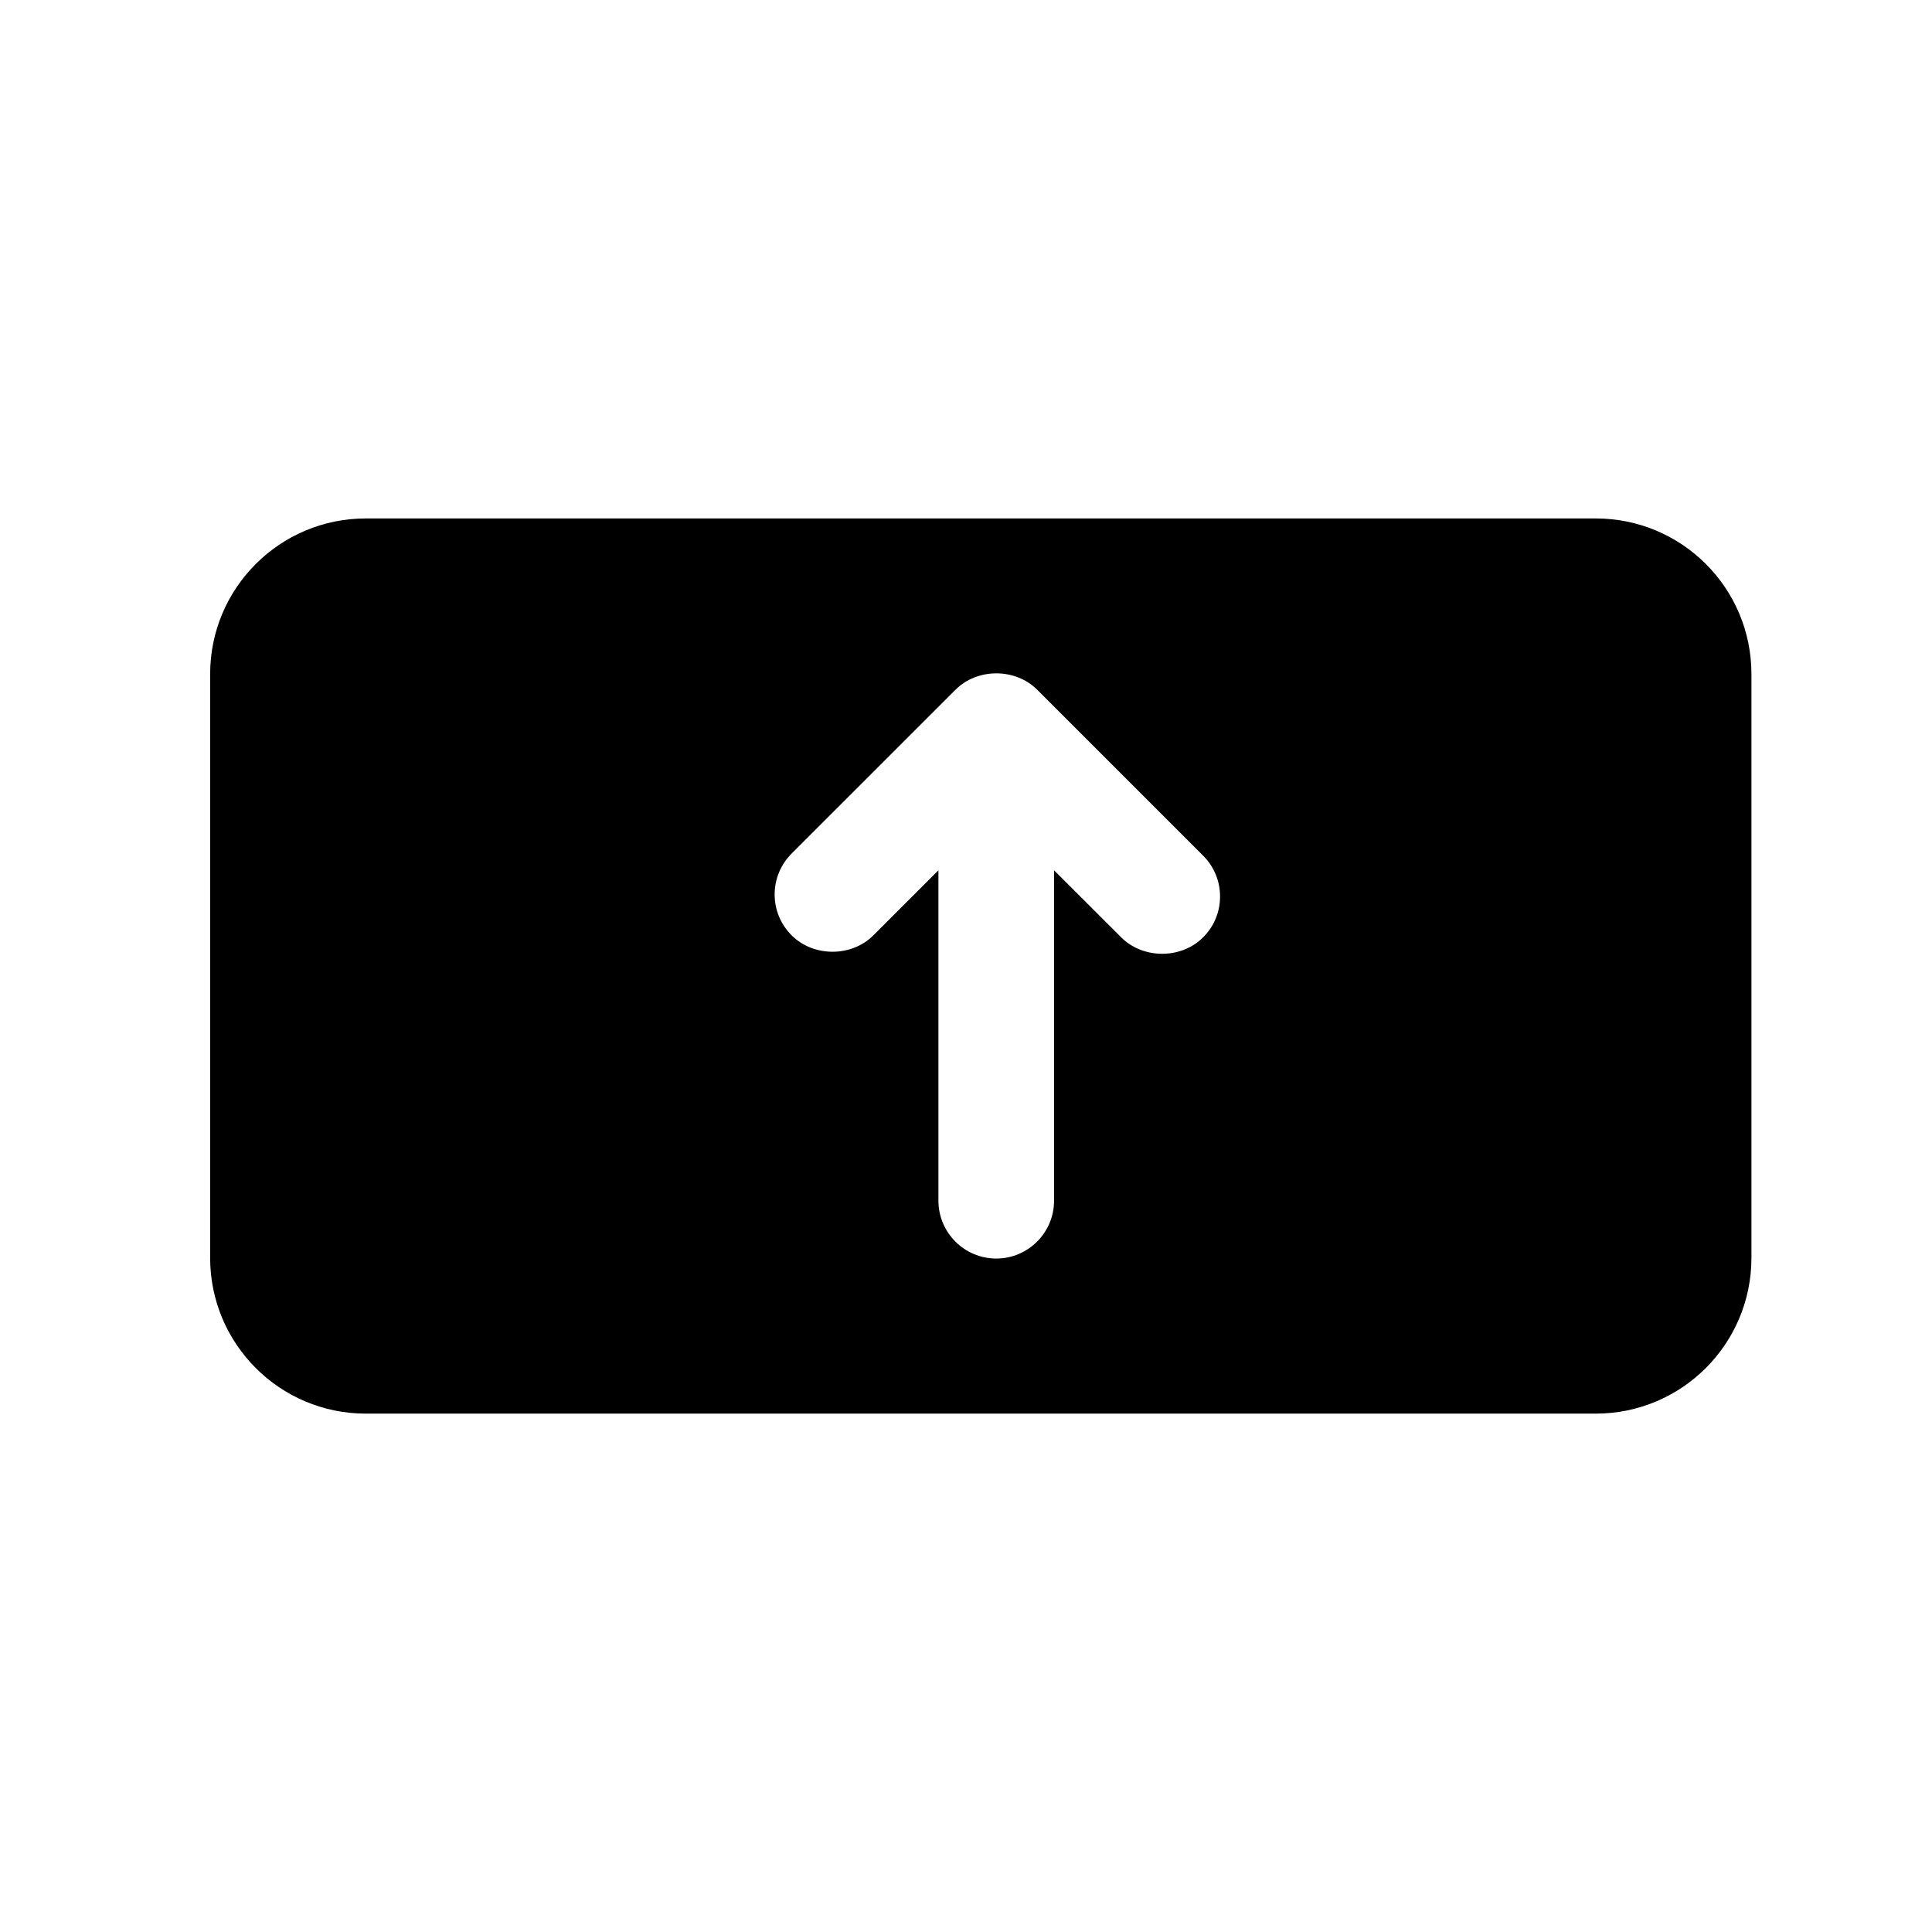 <?xml version="1.0" encoding="utf-8"?>
<!-- Generator: Adobe Illustrator 15.0.0, SVG Export Plug-In . SVG Version: 6.00 Build 0)  -->
<!DOCTYPE svg PUBLIC "-//W3C//DTD SVG 1.1//EN" "http://www.w3.org/Graphics/SVG/1.1/DTD/svg11.dtd">
<svg version="1.1" id="Layer_1" xmlns="http://www.w3.org/2000/svg" xmlns:xlink="http://www.w3.org/1999/xlink" x="0px" y="0px"
	 width="26px" height="26px" viewBox="0 0 26 26" enable-background="new 0 0 26 26" xml:space="preserve">
<path d="M21.475,6.977H4.923c-1.158,0-2.095,0.938-2.095,2.095v7.856c0,1.158,0.938,2.096,2.095,2.096h16.551
	c1.158,0,2.096-0.938,2.096-2.096V9.071C23.57,7.914,22.633,6.977,21.475,6.977z M16.189,12.616c-0.293,0.293-0.806,0.293-1.1-0.001
	l-0.904-0.903v4.447c0,0.429-0.349,0.778-0.778,0.778s-0.778-0.35-0.778-0.778v-4.447l-0.875,0.875
	c-0.294,0.295-0.806,0.295-1.101,0c-0.146-0.146-0.228-0.342-0.228-0.55s0.082-0.403,0.229-0.551l2.204-2.203
	c0.294-0.295,0.807-0.295,1.101,0l2.231,2.231c0.148,0.147,0.229,0.343,0.229,0.551S16.338,12.469,16.189,12.616z"/>
</svg>

